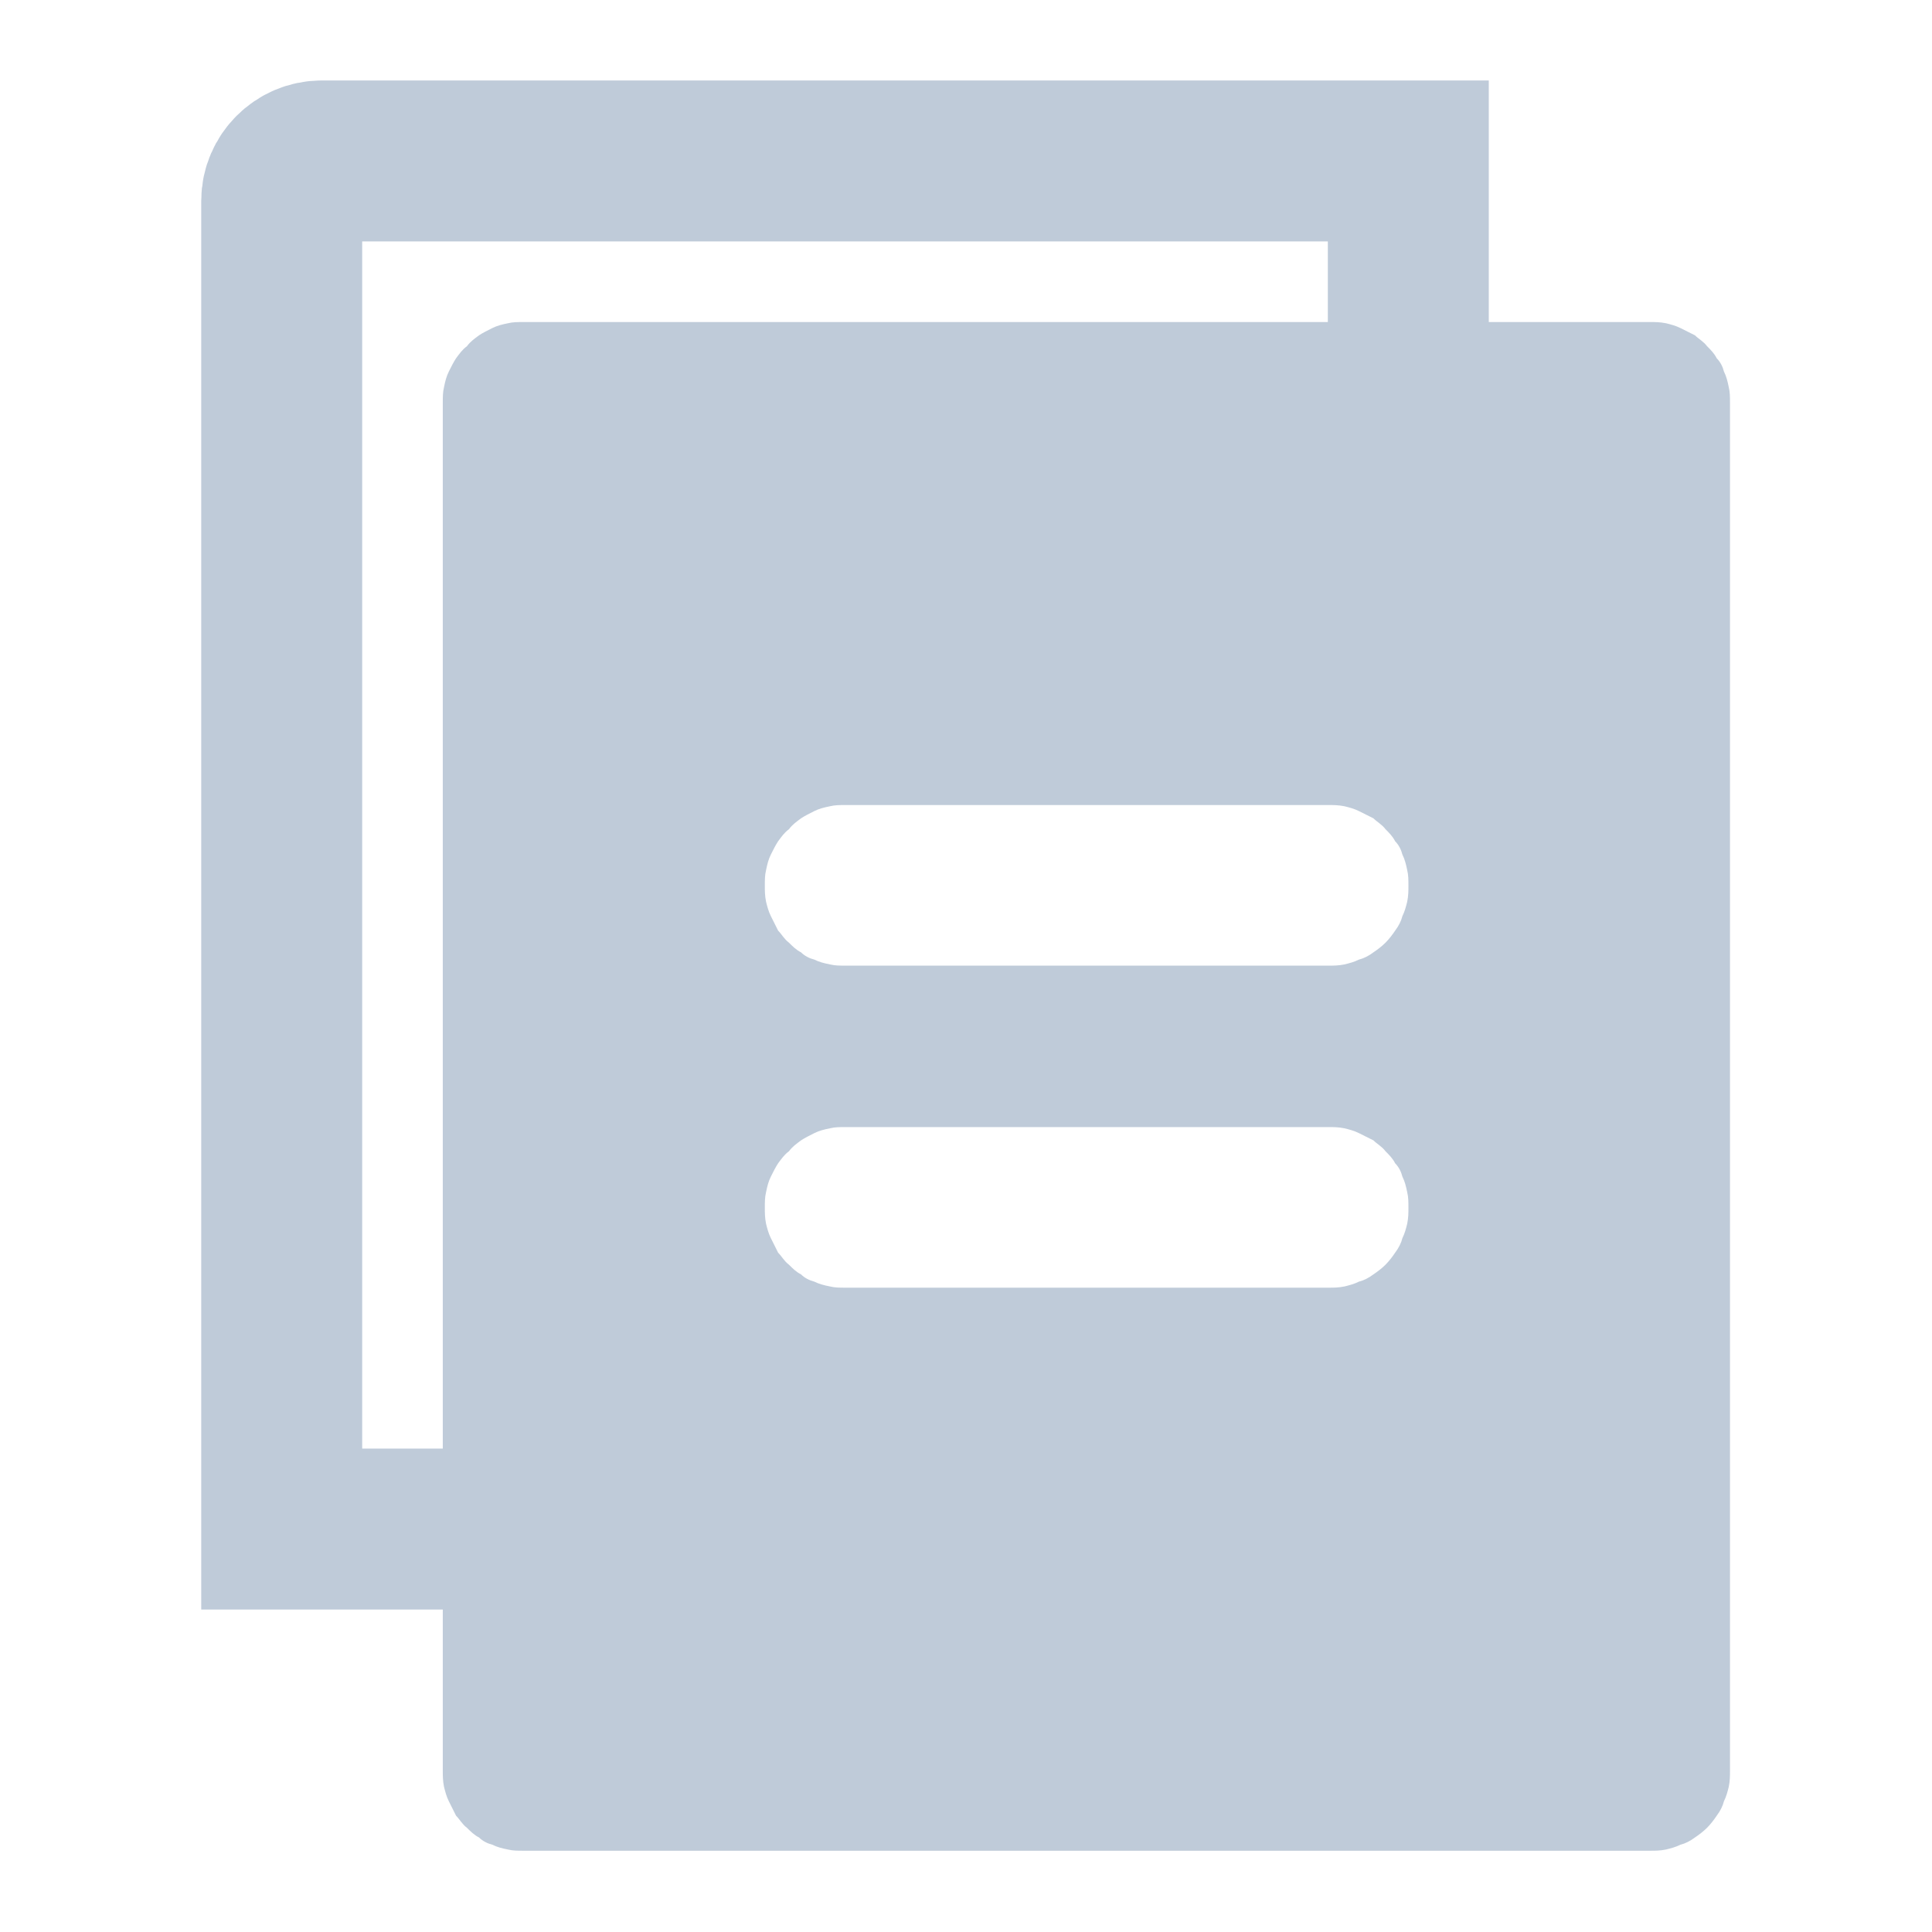 <svg xmlns="http://www.w3.org/2000/svg" xmlns:xlink="http://www.w3.org/1999/xlink" width="16" height="16" viewBox="0 0 16 16" fill="none"><defs><rect id="path_0" x="0" y="0" width="16" height="16" /></defs><g opacity="1" transform="translate(0 0)  rotate(0 8 8)"><mask id="bg-mask-0" fill="white"><use xlink:href="#path_0"></use></mask><g mask="url(#bg-mask-0)" ><path  id="路径 2" style="stroke:#BFCBD9; stroke-width:1.333; stroke-opacity:1; stroke-dasharray:0 0" transform="translate(2.333 1.333)  rotate(0 4.667 5.667)" d="M9.33,2L9.33,0L0.33,0C0.15,0 0,0.15 0,0.33L0,11.33L2,11.33 " /><path id="减去顶层" fill-rule="evenodd" style="fill:#BFCBD9" transform="translate(3.667 2.667)  rotate(0 5.332 6.332)" opacity="1" d="M0.01 12.13C0.02 12.17 0.03 12.21 0.05 12.25L0.11 12.37C0.14 12.4 0.16 12.44 0.2 12.47C0.23 12.5 0.26 12.53 0.3 12.55C0.33 12.58 0.37 12.6 0.41 12.61C0.45 12.63 0.49 12.64 0.54 12.65C0.58 12.66 0.62 12.66 0.67 12.66L10 12.66C10.04 12.66 10.08 12.66 10.13 12.65C10.17 12.64 10.21 12.63 10.25 12.61C10.29 12.6 10.33 12.58 10.37 12.55C10.4 12.53 10.44 12.5 10.47 12.47C10.5 12.44 10.53 12.4 10.55 12.37C10.58 12.33 10.6 12.29 10.61 12.25C10.63 12.21 10.64 12.17 10.65 12.13C10.66 12.08 10.66 12.04 10.66 12L10.66 0.67C10.66 0.62 10.66 0.58 10.65 0.54C10.64 0.49 10.63 0.45 10.61 0.41C10.6 0.37 10.58 0.33 10.55 0.3C10.53 0.26 10.5 0.23 10.47 0.2C10.44 0.16 10.4 0.14 10.37 0.11L10.25 0.05C10.21 0.03 10.17 0.02 10.13 0.01C10.08 0 10.04 0 10 0L0.67 0C0.62 0 0.58 0 0.54 0.01C0.49 0.02 0.45 0.03 0.41 0.05C0.37 0.07 0.33 0.09 0.3 0.11C0.26 0.14 0.23 0.16 0.2 0.2C0.16 0.23 0.14 0.26 0.11 0.3C0.09 0.33 0.07 0.37 0.05 0.41C0.03 0.45 0.02 0.49 0.01 0.54C0 0.58 0 0.62 0 0.67L0 12C0 12.04 0 12.08 0.01 12.13Z M2.667 4.67C2.667 4.71 2.667 4.75 2.677 4.8C2.687 4.84 2.697 4.88 2.717 4.92L2.777 5.04C2.807 5.07 2.827 5.11 2.867 5.14C2.897 5.17 2.927 5.2 2.967 5.22C2.997 5.25 3.037 5.27 3.077 5.28C3.117 5.3 3.157 5.31 3.207 5.32C3.247 5.33 3.287 5.33 3.337 5.33L7.337 5.33C7.377 5.33 7.417 5.33 7.467 5.32C7.507 5.31 7.547 5.3 7.587 5.28Q7.647 5.265 7.707 5.22C7.737 5.2 7.777 5.17 7.807 5.14C7.837 5.11 7.867 5.07 7.887 5.04C7.917 5 7.937 4.96 7.947 4.92C7.967 4.88 7.977 4.84 7.987 4.8C7.997 4.75 7.997 4.71 7.997 4.67C7.997 4.62 7.997 4.58 7.987 4.54C7.977 4.49 7.967 4.45 7.947 4.41C7.937 4.37 7.917 4.33 7.887 4.3C7.867 4.26 7.837 4.23 7.807 4.2C7.777 4.16 7.737 4.14 7.707 4.11L7.587 4.05C7.547 4.03 7.507 4.02 7.467 4.01C7.417 4 7.377 4 7.337 4L3.337 4C3.287 4 3.247 4 3.207 4.01C3.157 4.02 3.117 4.03 3.077 4.05C3.037 4.07 2.997 4.09 2.967 4.11C2.927 4.14 2.897 4.16 2.867 4.2C2.827 4.23 2.807 4.26 2.777 4.3C2.757 4.33 2.737 4.37 2.717 4.41C2.697 4.45 2.687 4.49 2.677 4.54C2.667 4.58 2.667 4.62 2.667 4.67Z M2.777 7.707C2.807 7.737 2.827 7.777 2.867 7.807C2.897 7.837 2.927 7.867 2.967 7.887C2.997 7.917 3.037 7.937 3.077 7.947C3.117 7.967 3.157 7.977 3.207 7.987C3.247 7.997 3.287 7.997 3.337 7.997L7.337 7.997C7.377 7.997 7.417 7.997 7.467 7.987C7.507 7.977 7.547 7.967 7.587 7.947Q7.647 7.932 7.707 7.887C7.737 7.867 7.777 7.837 7.807 7.807C7.837 7.777 7.867 7.737 7.887 7.707C7.917 7.667 7.937 7.627 7.947 7.587C7.967 7.547 7.977 7.507 7.987 7.467C7.997 7.417 7.997 7.377 7.997 7.337C7.997 7.287 7.997 7.247 7.987 7.207C7.977 7.157 7.967 7.117 7.947 7.077C7.937 7.037 7.917 6.997 7.887 6.967C7.867 6.927 7.837 6.897 7.807 6.867C7.777 6.827 7.737 6.807 7.707 6.777L7.587 6.717C7.547 6.697 7.507 6.687 7.467 6.677C7.417 6.667 7.377 6.667 7.337 6.667L3.337 6.667C3.287 6.667 3.247 6.667 3.207 6.677C3.157 6.687 3.117 6.697 3.077 6.717C3.037 6.737 2.997 6.757 2.967 6.777C2.927 6.807 2.897 6.827 2.867 6.867C2.827 6.897 2.807 6.927 2.777 6.967C2.757 6.997 2.737 7.037 2.717 7.077C2.697 7.117 2.687 7.157 2.677 7.207C2.667 7.247 2.667 7.287 2.667 7.337C2.667 7.377 2.667 7.417 2.677 7.467C2.687 7.507 2.697 7.547 2.717 7.587L2.777 7.707Z " /></g></g></svg>